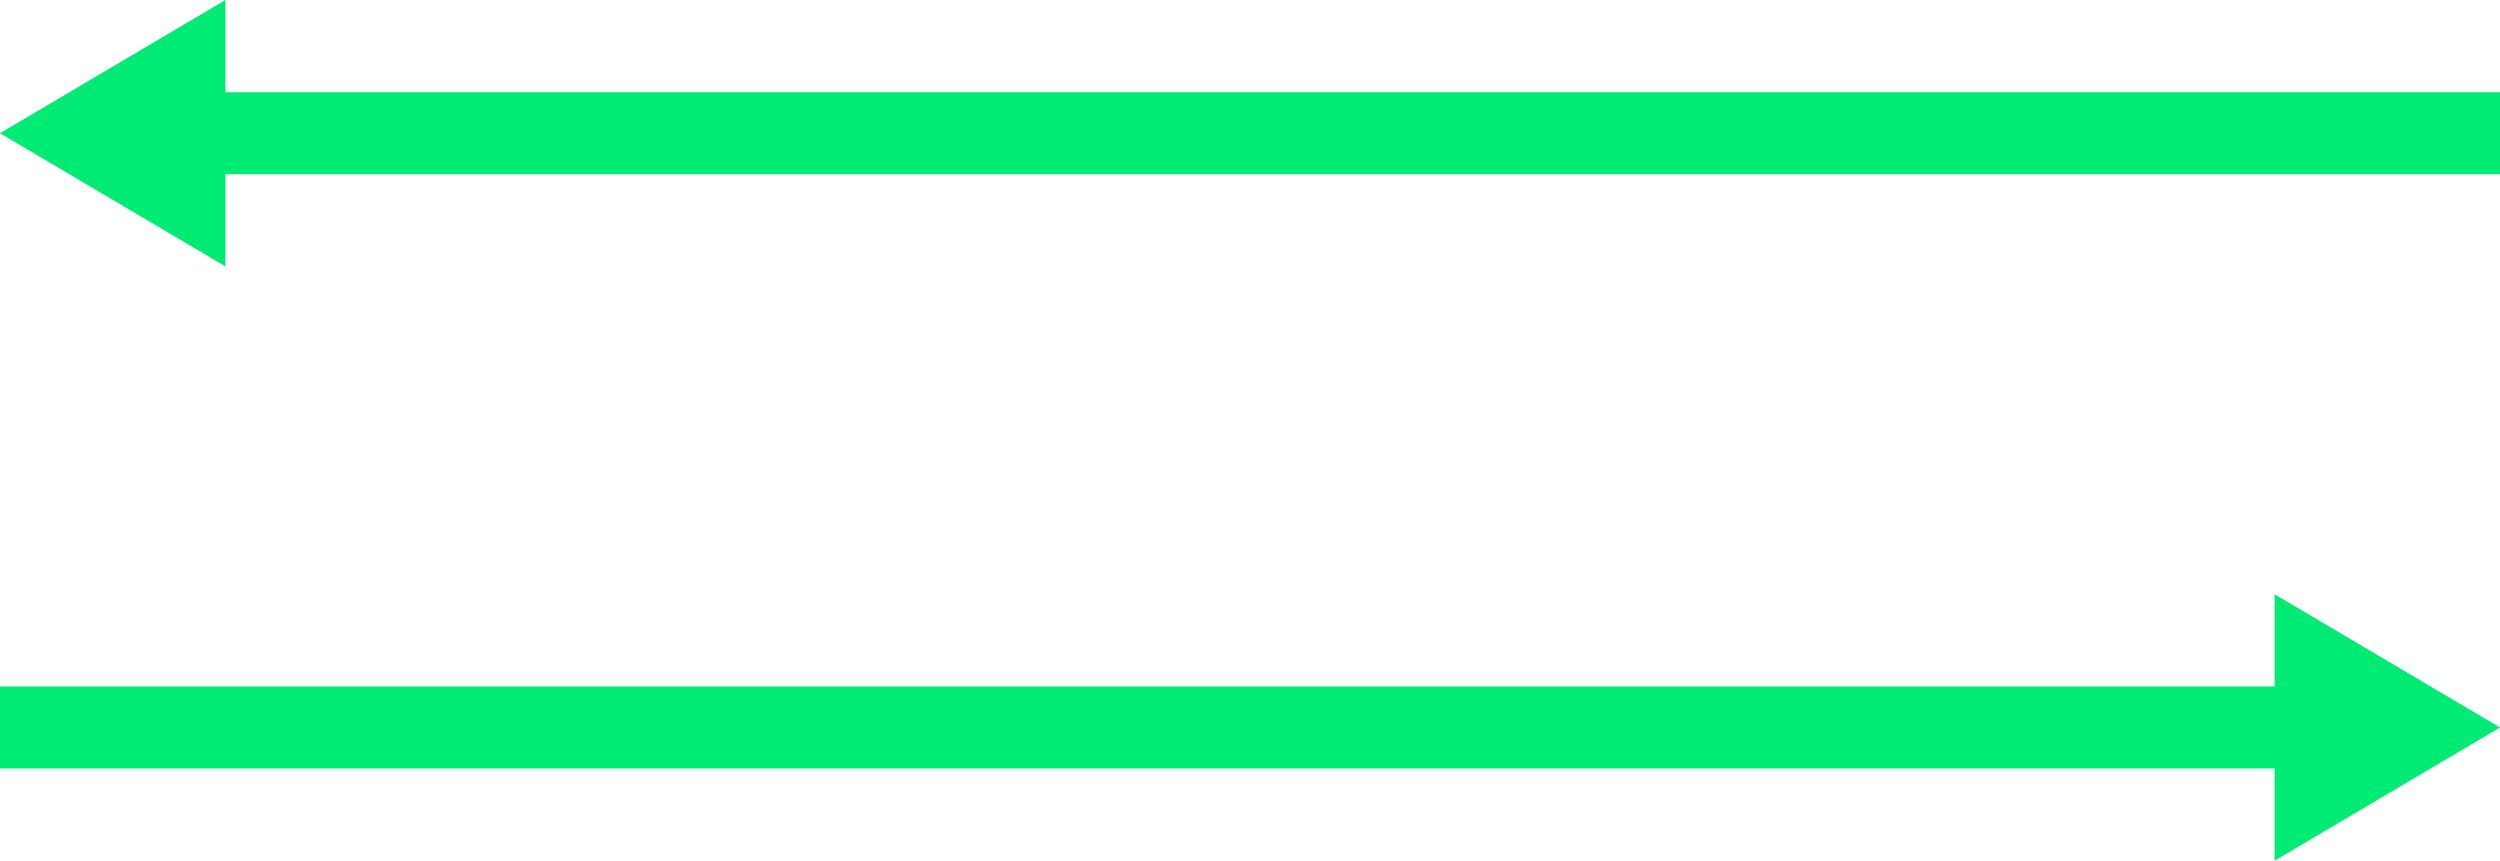 <svg xmlns="http://www.w3.org/2000/svg" width="122" height="42" viewBox="0 0 122 42">
  <g id="Gruppe_110" data-name="Gruppe 110" transform="translate(-692 -3966)">
    <g id="Gruppe_75" data-name="Gruppe 75" transform="translate(0 1963)">
      <path id="Pfad_22" data-name="Pfad 22" d="M0,0H115" transform="translate(692 2038.5)" fill="none" stroke="#00eb74" stroke-width="4"/>
      <path id="Polygon_5" data-name="Polygon 5" d="M6.5,0,13,11H0Z" transform="translate(814 2032) rotate(90)" fill="#00eb74"/>
    </g>
    <g id="Gruppe_76" data-name="Gruppe 76" transform="translate(692 3966)">
      <path id="Pfad_22-2" data-name="Pfad 22" d="M115,0H0" transform="translate(7 6.5)" fill="none" stroke="#00eb74" stroke-width="4"/>
      <path id="Polygon_5-2" data-name="Polygon 5" d="M6.5,0,13,11H0Z" transform="translate(0 13) rotate(-90)" fill="#00eb74"/>
    </g>
  </g>
</svg>
